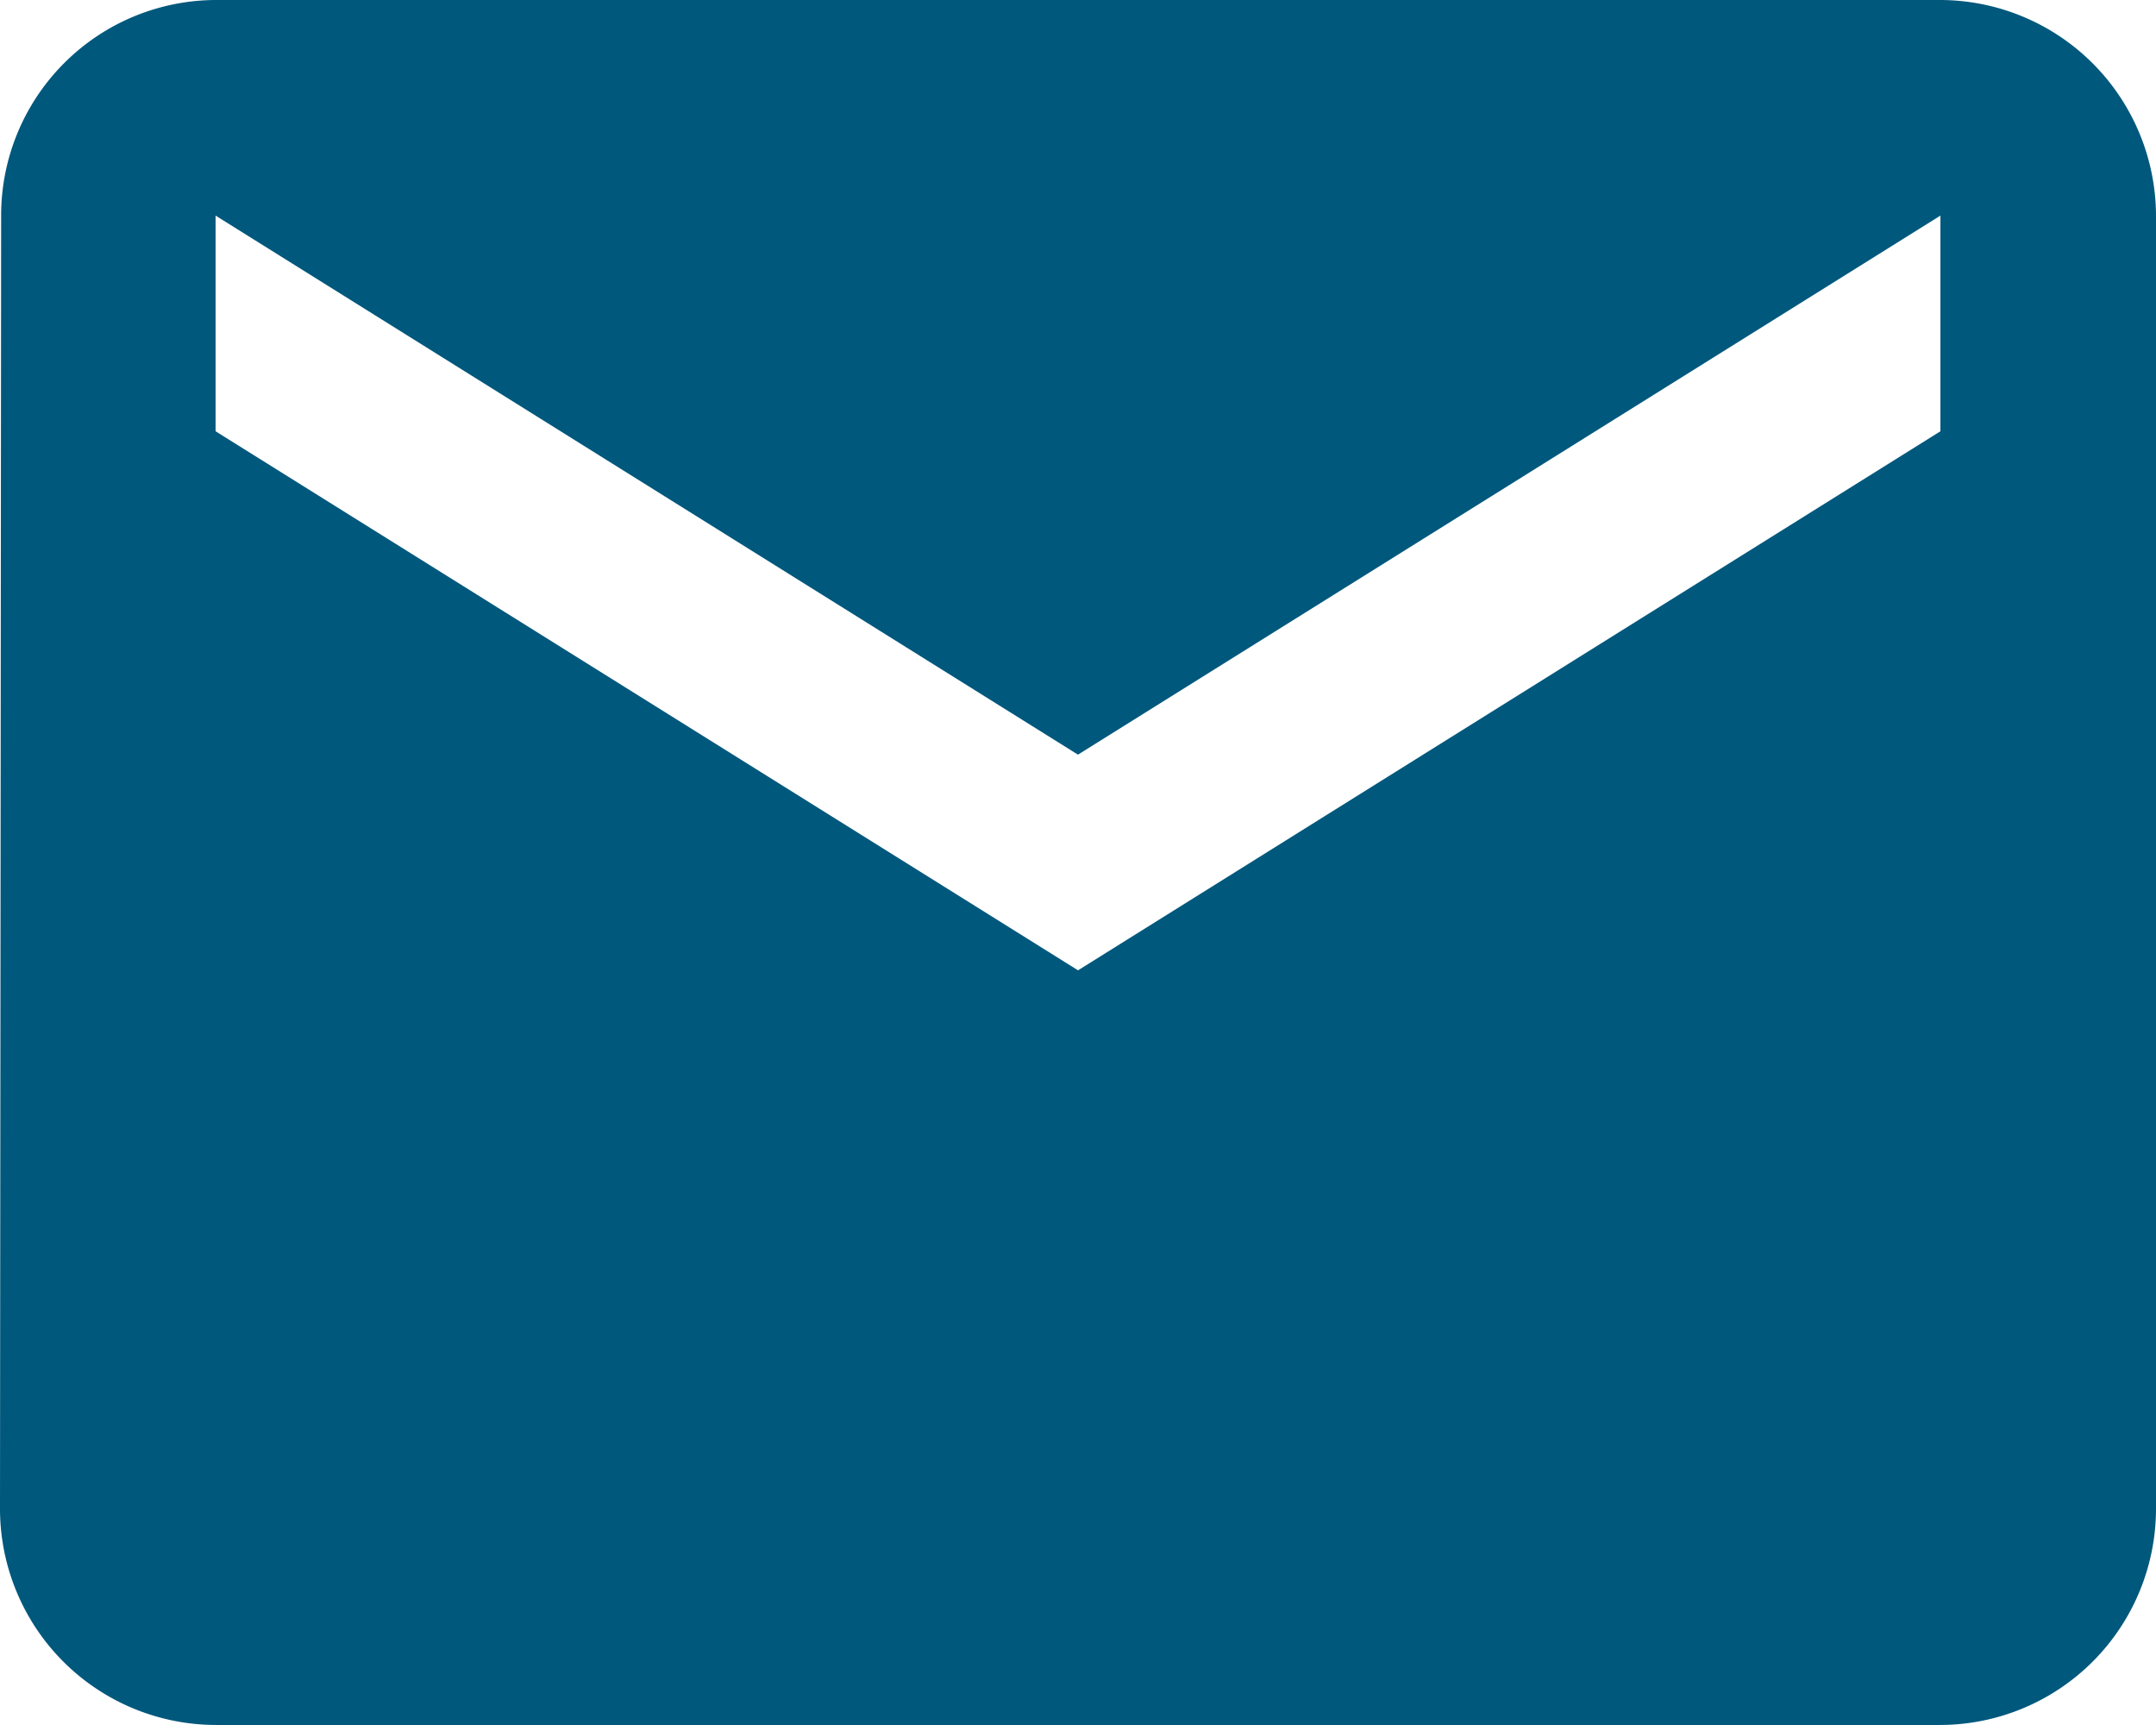 <svg xmlns="http://www.w3.org/2000/svg" width="32.173" height="25.739" viewBox="0 0 32.173 25.739">
  <path id="ic_email_24px" d="M30.956,4H5.217a3.213,3.213,0,0,0-3.2,3.217L2,26.521a3.227,3.227,0,0,0,3.217,3.217H30.956a3.227,3.227,0,0,0,3.217-3.217V7.217A3.227,3.227,0,0,0,30.956,4Zm0,6.435L18.087,18.478,5.217,10.435V7.217l12.869,8.043L30.956,7.217Z" transform="translate(-2 -4)" fill="#00587c"/>
</svg>
